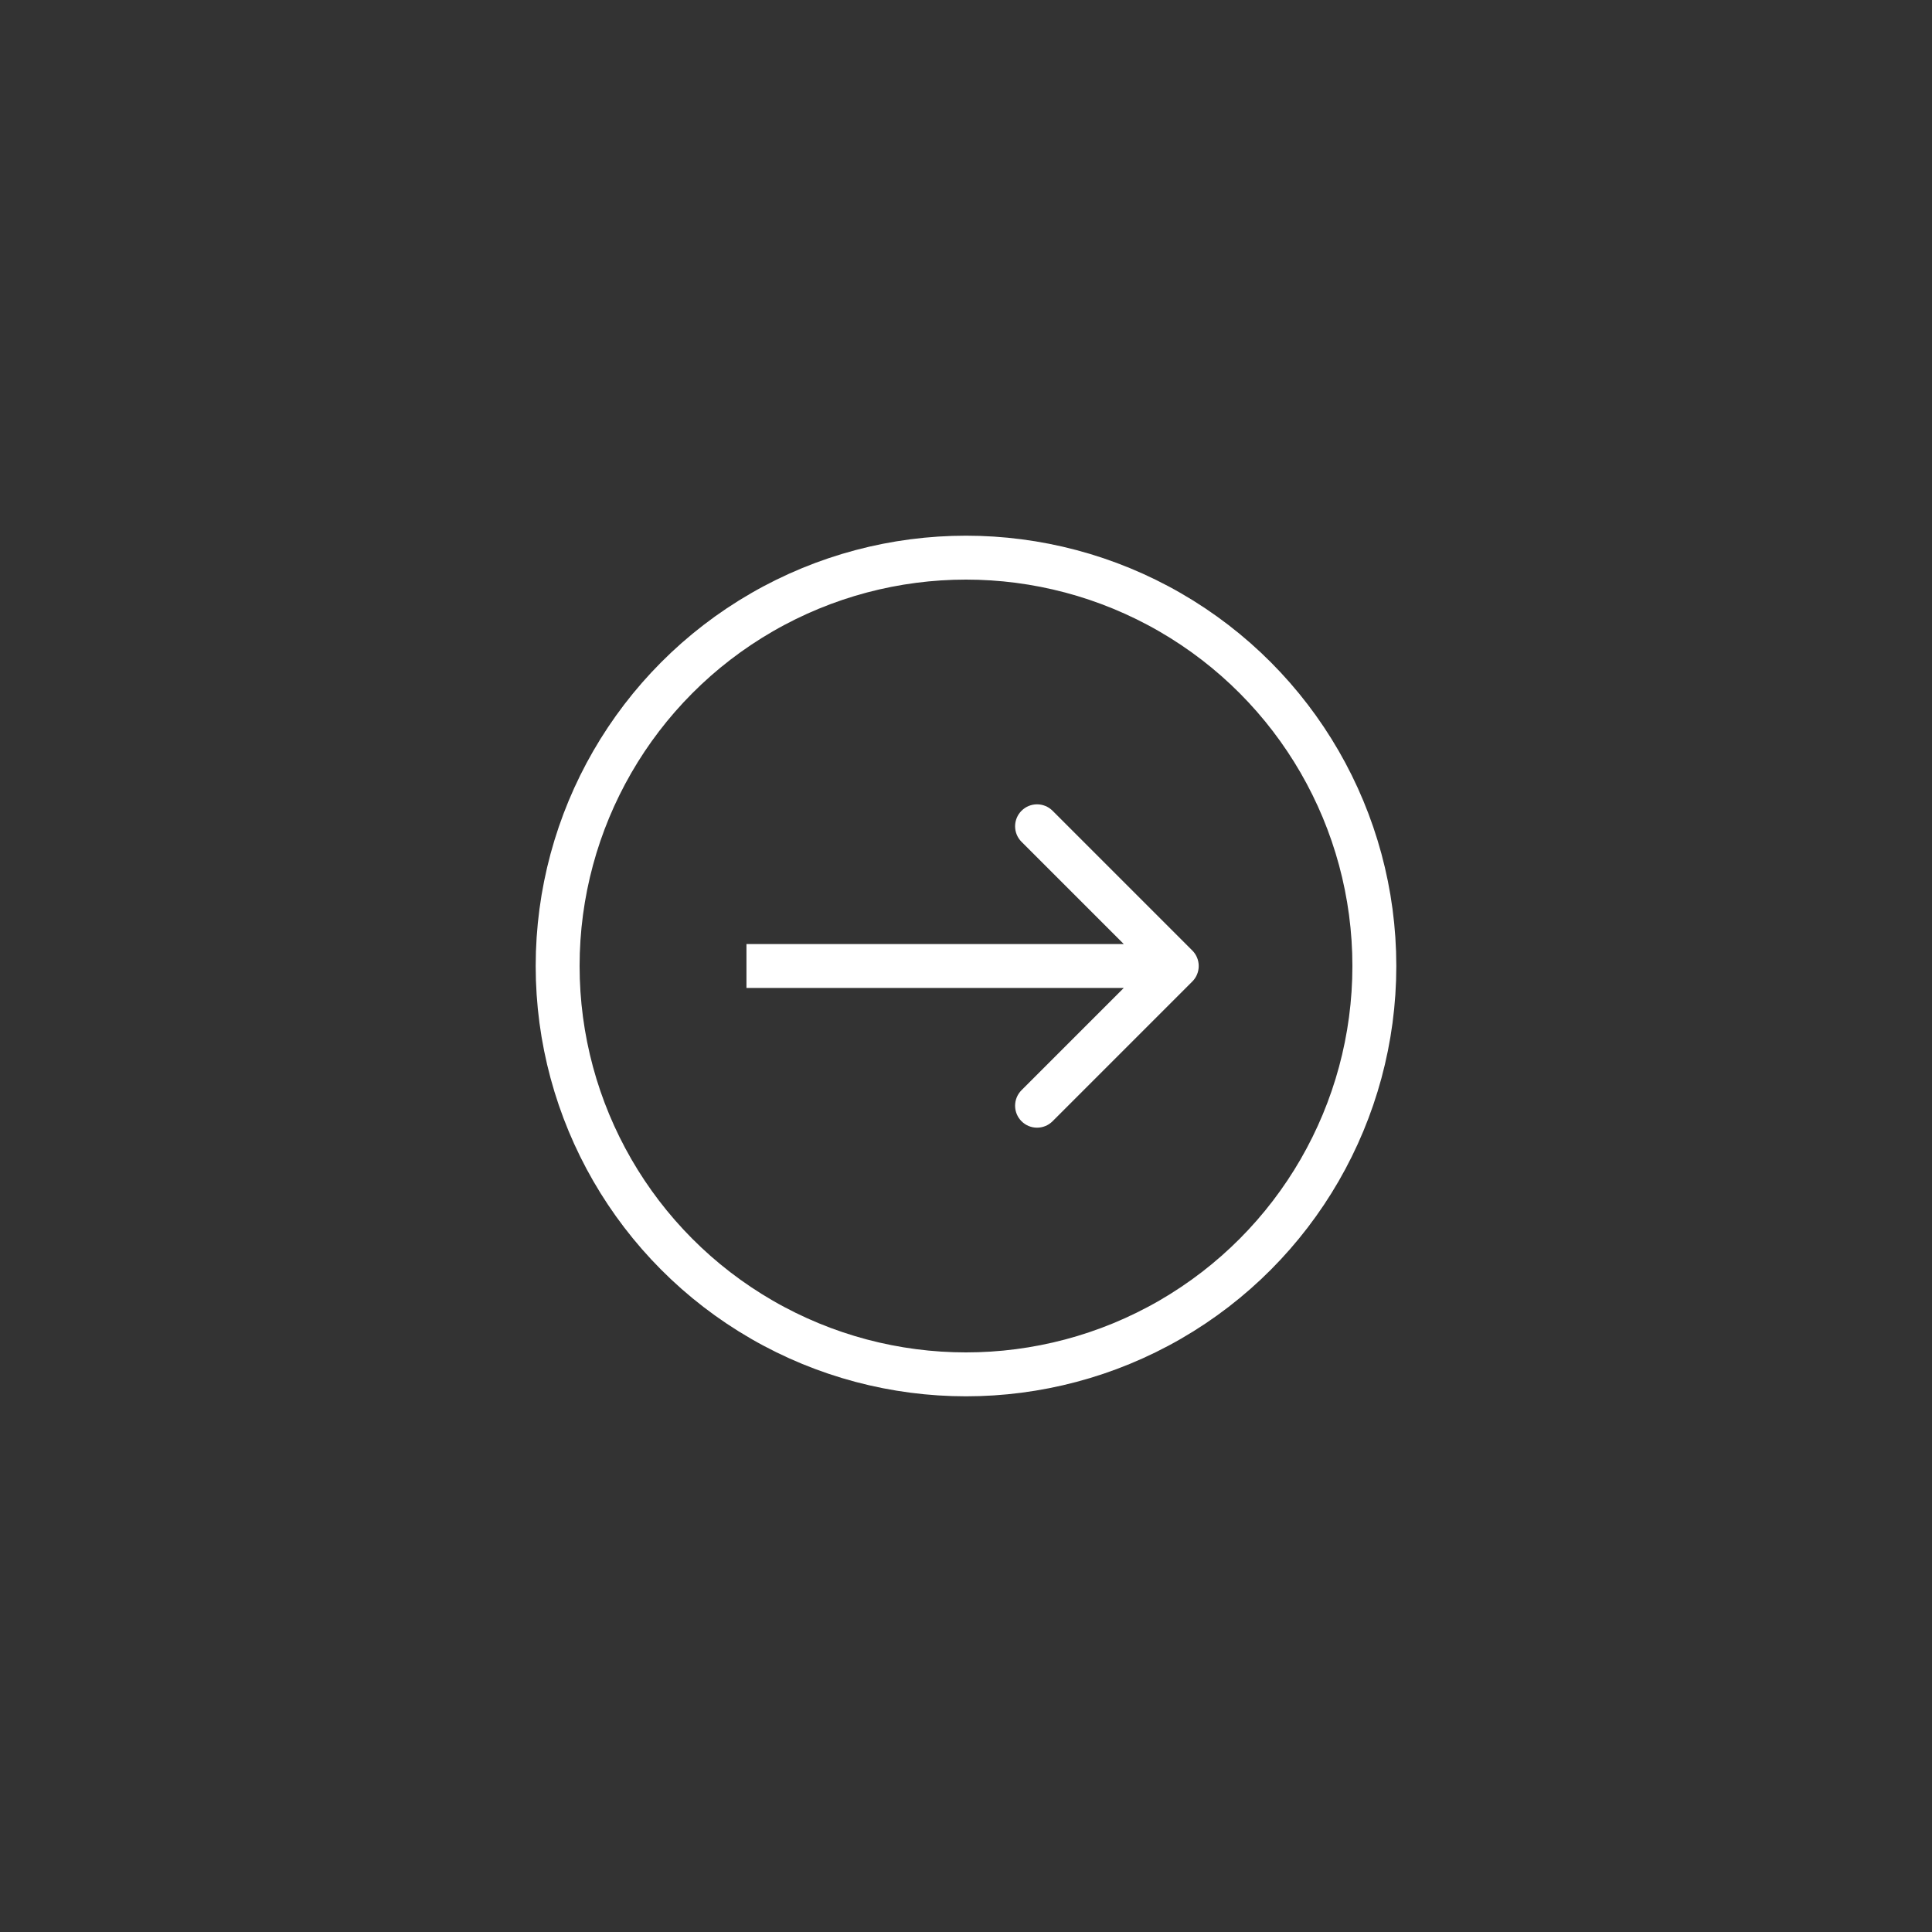 <svg xmlns="http://www.w3.org/2000/svg" xmlns:xlink="http://www.w3.org/1999/xlink" fill="none" version="1.1" width="220" height="220" viewBox="0 0 220 220"><rect x="0" y="0" width="220" height="220" fill="#333333" stroke="none"/><g style="mix-blend-mode:passthrough"><g style="mix-blend-mode:passthrough"><g style="mix-blend-mode:passthrough"><ellipse cx="110" cy="110" rx="46.5" ry="46.5" fill-opacity="0" stroke-opacity="1" stroke="#FFFFFF" fill="none" stroke-width="5"/></g><g style="mix-blend-mode:passthrough"><path d="M134,112.5L85,112.5L85,107.5L134,107.5L134,112.5ZM135.768,111.768L119.858,127.678Q119.771,127.764,119.676,127.842Q119.581,127.92,119.479,127.989Q119.377,128.057,119.269,128.115Q119.16,128.173,119.047,128.22Q118.933,128.267,118.816,128.302Q118.698,128.338,118.578,128.362Q118.457,128.386,118.335,128.398Q118.213,128.41,118.09,128.41Q117.967,128.41,117.845,128.398Q117.723,128.386,117.602,128.362Q117.482,128.338,117.364,128.302Q117.247,128.267,117.133,128.22Q117.02,128.173,116.912,128.115Q116.803,128.057,116.701,127.989Q116.599,127.92,116.504,127.842Q116.409,127.764,116.322,127.678Q116.236,127.591,116.158,127.496Q116.08,127.401,116.011,127.299Q115.943,127.197,115.885,127.088Q115.827,126.98,115.78,126.867Q115.733,126.753,115.698,126.636Q115.662,126.518,115.638,126.398Q115.614,126.277,115.602,126.155Q115.59,126.033,115.59,125.91Q115.59,125.787,115.602,125.665Q115.614,125.543,115.638,125.422Q115.662,125.302,115.698,125.184Q115.733,125.067,115.78,124.953Q115.827,124.84,115.885,124.731Q115.943,124.623,116.011,124.521Q116.08,124.419,116.158,124.324Q116.236,124.229,116.322,124.142L132.232,108.232Q132.319,108.145,132.414,108.067Q132.509,107.99,132.611,107.921Q132.713,107.853,132.822,107.795Q132.93,107.737,133.043,107.69Q133.157,107.643,133.274,107.608Q133.392,107.572,133.512,107.548Q133.633,107.524,133.755,107.512Q133.877,107.5,134,107.5Q134.123,107.5,134.245,107.512Q134.367,107.524,134.488,107.548Q134.608,107.572,134.726,107.608Q134.843,107.643,134.957,107.69Q135.07,107.737,135.178,107.795Q135.287,107.853,135.389,107.921Q135.491,107.99,135.586,108.067Q135.681,108.145,135.768,108.232Q135.855,108.319,135.933,108.414Q136.01,108.509,136.079,108.611Q136.147,108.713,136.205,108.822Q136.263,108.93,136.31,109.043Q136.357,109.157,136.392,109.274Q136.428,109.392,136.452,109.512Q136.476,109.633,136.488,109.755Q136.5,109.877,136.5,110Q136.5,110.123,136.488,110.245Q136.476,110.367,136.452,110.488Q136.428,110.608,136.392,110.726Q136.357,110.843,136.31,110.957Q136.263,111.07,136.205,111.178Q136.147,111.287,136.079,111.389Q136.01,111.491,135.933,111.586Q135.855,111.681,135.768,111.768ZM132.232,111.768L116.322,95.858Q116.236,95.771,116.158,95.676Q116.08,95.581,116.011,95.479Q115.943,95.377,115.885,95.269Q115.827,95.16,115.78,95.047Q115.733,94.933,115.698,94.816Q115.662,94.698,115.638,94.578Q115.614,94.457,115.602,94.335Q115.59,94.213,115.59,94.09Q115.59,93.967,115.602,93.845Q115.614,93.723,115.638,93.602Q115.662,93.482,115.698,93.364Q115.733,93.247,115.78,93.133Q115.827,93.02,115.885,92.912Q115.943,92.803,116.011,92.701Q116.08,92.599,116.158,92.504Q116.236,92.409,116.322,92.322Q116.409,92.236,116.504,92.158Q116.599,92.08,116.701,92.011Q116.803,91.943,116.912,91.885Q117.02,91.827,117.133,91.78Q117.247,91.733,117.364,91.698Q117.482,91.662,117.602,91.638Q117.723,91.614,117.845,91.602Q117.967,91.59,118.09,91.59Q118.213,91.59,118.335,91.602Q118.457,91.614,118.578,91.638Q118.698,91.662,118.816,91.698Q118.933,91.733,119.047,91.78Q119.16,91.827,119.269,91.885Q119.377,91.943,119.479,92.011Q119.581,92.08,119.676,92.158Q119.771,92.236,119.858,92.322L135.768,108.232Q135.855,108.319,135.933,108.414Q136.01,108.509,136.079,108.611Q136.147,108.713,136.205,108.822Q136.263,108.93,136.31,109.043Q136.357,109.157,136.392,109.274Q136.428,109.392,136.452,109.512Q136.476,109.633,136.488,109.755Q136.5,109.877,136.5,110Q136.5,110.123,136.488,110.245Q136.476,110.367,136.452,110.488Q136.428,110.608,136.392,110.726Q136.357,110.843,136.31,110.957Q136.263,111.07,136.205,111.178Q136.147,111.287,136.079,111.389Q136.01,111.491,135.933,111.586Q135.855,111.681,135.768,111.768Q135.681,111.855,135.586,111.933Q135.491,112.01,135.389,112.079Q135.287,112.147,135.178,112.205Q135.07,112.263,134.957,112.31Q134.843,112.357,134.726,112.392Q134.608,112.428,134.488,112.452Q134.367,112.476,134.245,112.488Q134.123,112.5,134,112.5Q133.877,112.5,133.755,112.488Q133.633,112.476,133.512,112.452Q133.392,112.428,133.274,112.392Q133.157,112.357,133.043,112.31Q132.93,112.263,132.822,112.205Q132.713,112.147,132.611,112.079Q132.509,112.01,132.414,111.933Q132.319,111.855,132.232,111.768Z" fill="#FFFFFF" fill-opacity="1"/></g></g></g></svg>